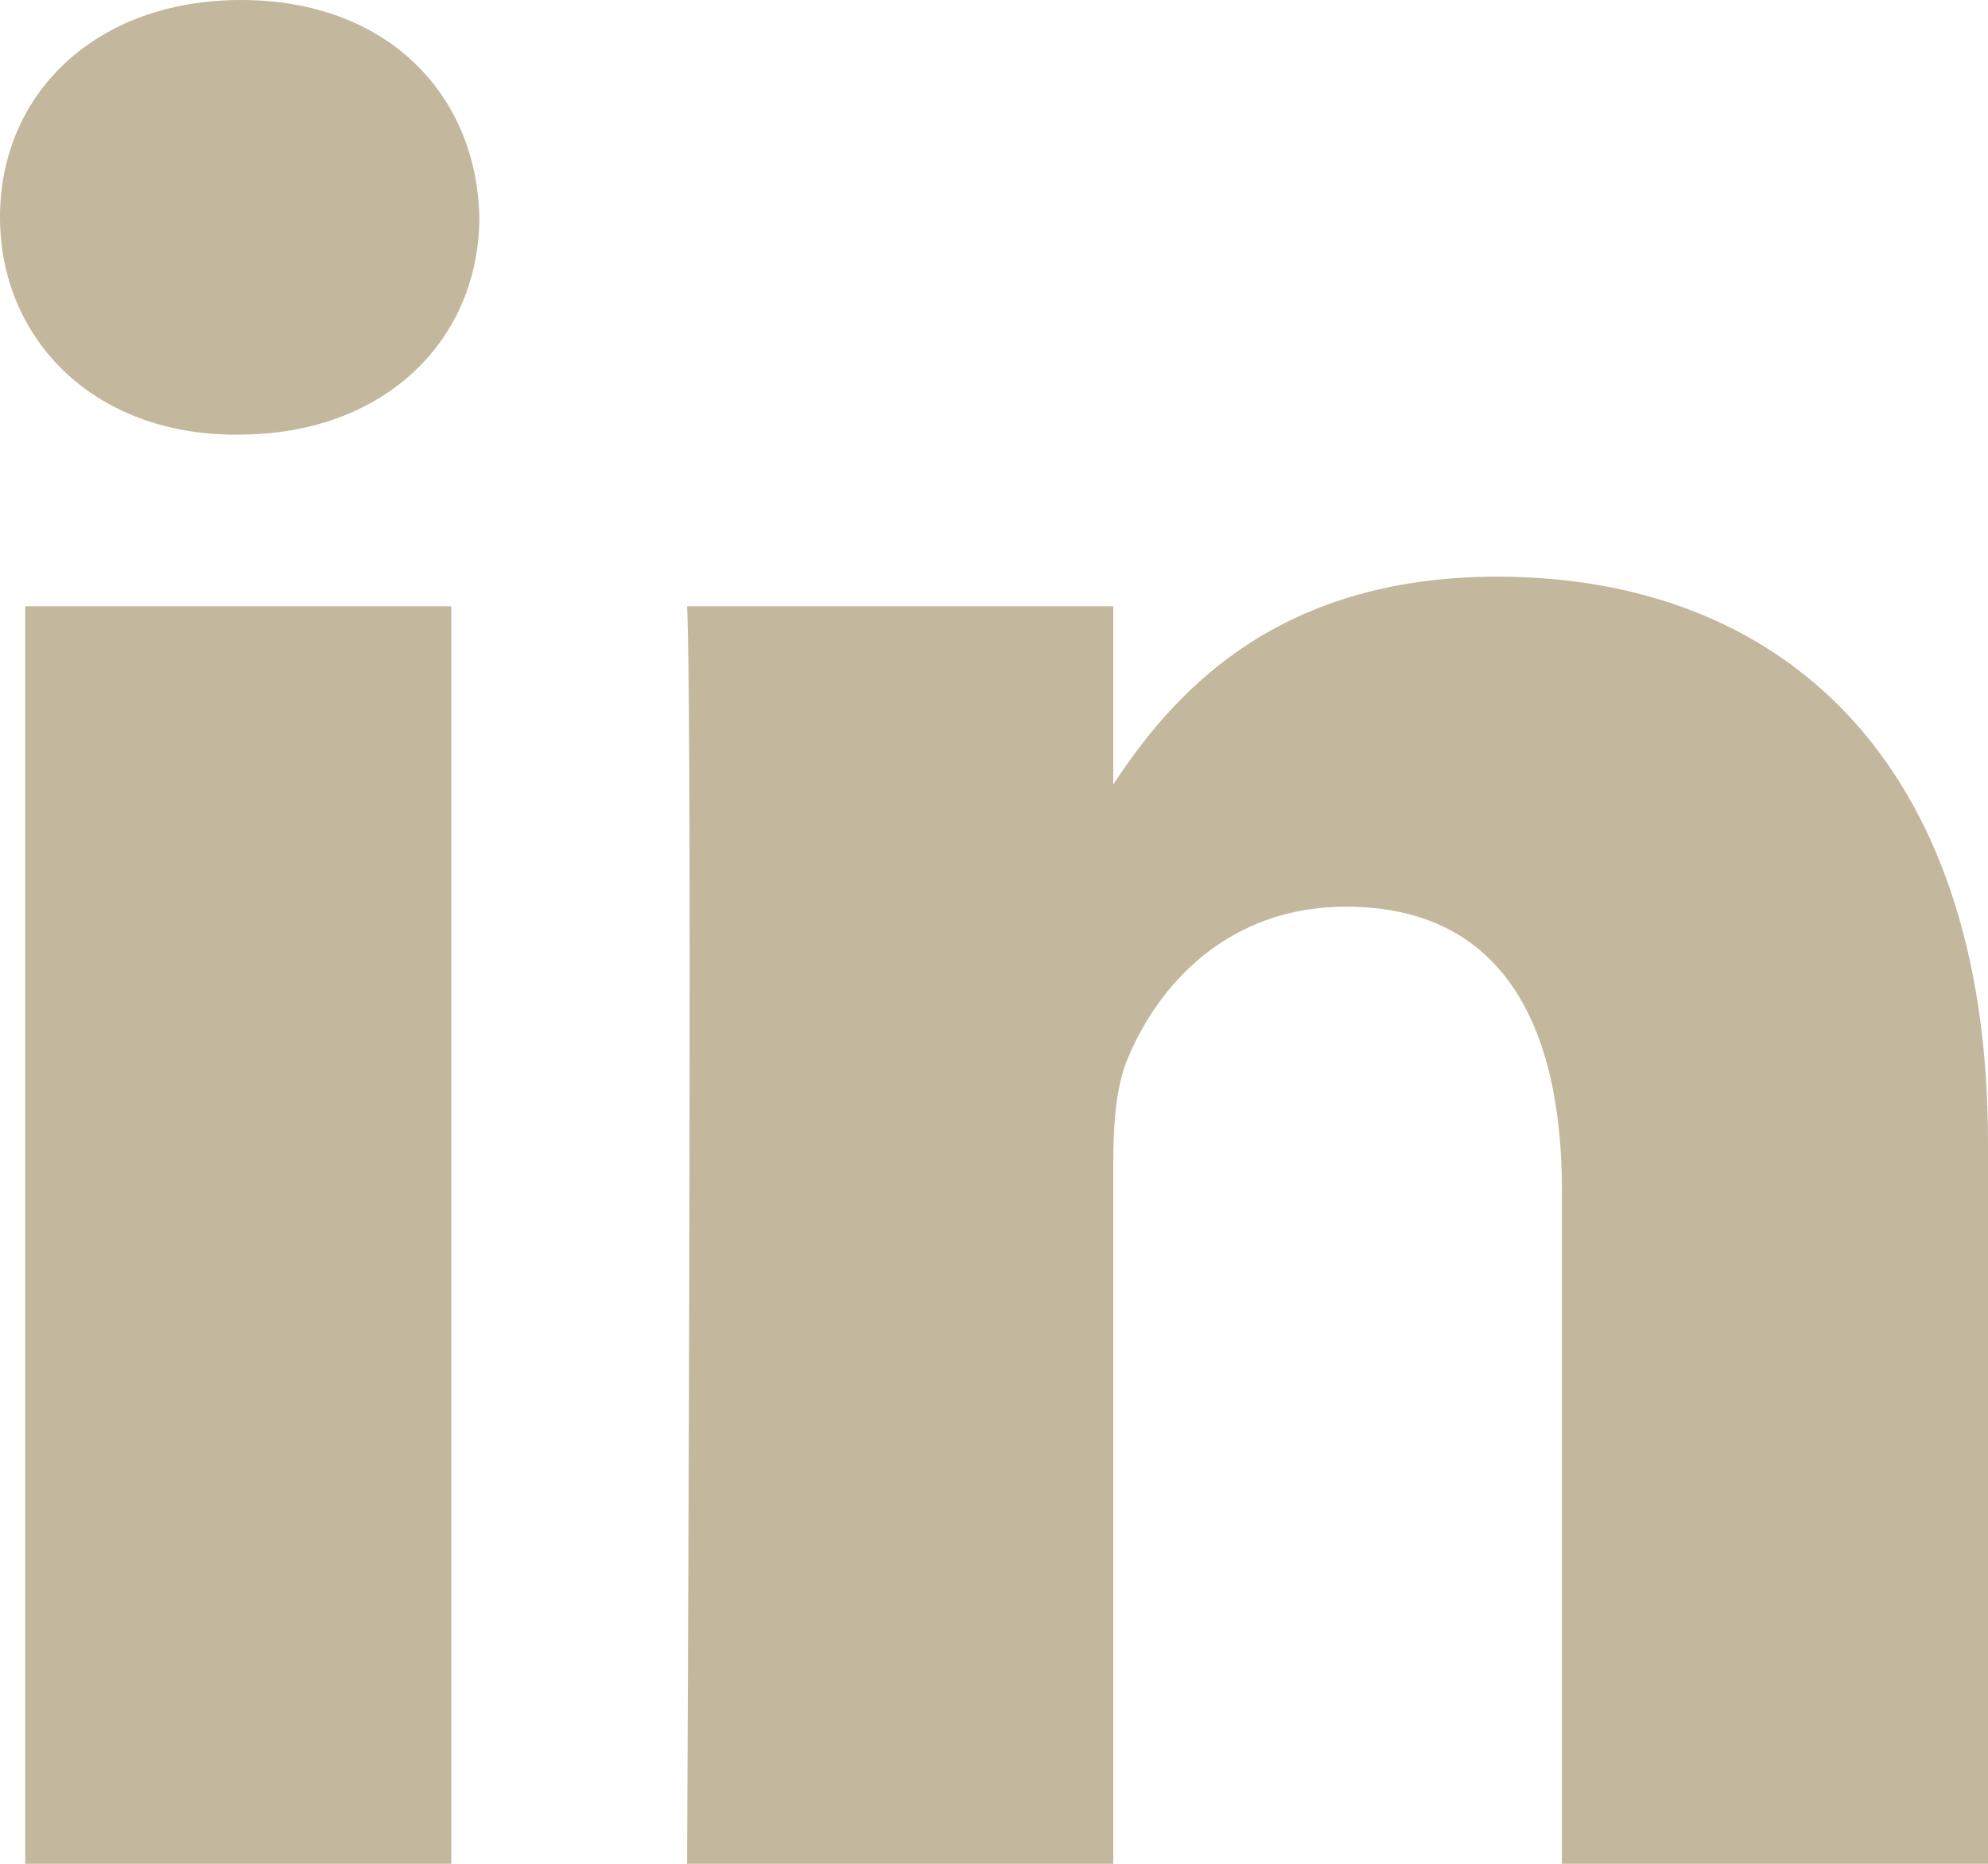 <?xml version="1.0" encoding="UTF-8"?>
<svg width="16px" height="15px" viewBox="0 0 16 15" version="1.1" xmlns="http://www.w3.org/2000/svg" xmlns:xlink="http://www.w3.org/1999/xlink">
    <!-- Generator: Sketch 49.3 (51167) - http://www.bohemiancoding.com/sketch -->
    <title>Shape</title>
    <desc>Created with Sketch.</desc>
    <defs></defs>
    <g id="Symbols" stroke="none" stroke-width="1" fill="none" fill-rule="evenodd">
        <g id="header" transform="translate(-1175, -23)" fill="#C3B89D">
            <g id="top">
                <g>
                    <path d="M1178.632,27.879 L1178.632,38 L1175.203,38 L1175.203,27.879 L1178.632,27.879 Z M1178.858,24.748 C1178.858,25.72 1178.113,26.498 1176.918,26.498 L1176.896,26.498 C1175.744,26.498 1175,25.72 1175,24.748 C1175,23.756 1175.767,23 1176.94,23 C1178.113,23 1178.836,23.756 1178.858,24.748 Z M1191,32.197 L1191,38 L1187.571,38 L1187.571,32.585 C1187.571,31.225 1187.074,30.297 1185.833,30.297 C1184.885,30.297 1184.321,30.923 1184.073,31.527 C1183.983,31.743 1183.96,32.045 1183.96,32.348 L1183.96,38 L1180.53,38 C1180.53,38 1180.576,28.829 1180.53,27.879 L1183.96,27.879 L1183.96,29.313 C1184.415,28.624 1185.231,27.641 1187.051,27.641 C1189.308,27.641 1191,29.088 1191,32.197 Z" id="Shape"></path>
                </g>
            </g>
        </g>
    </g>
</svg>